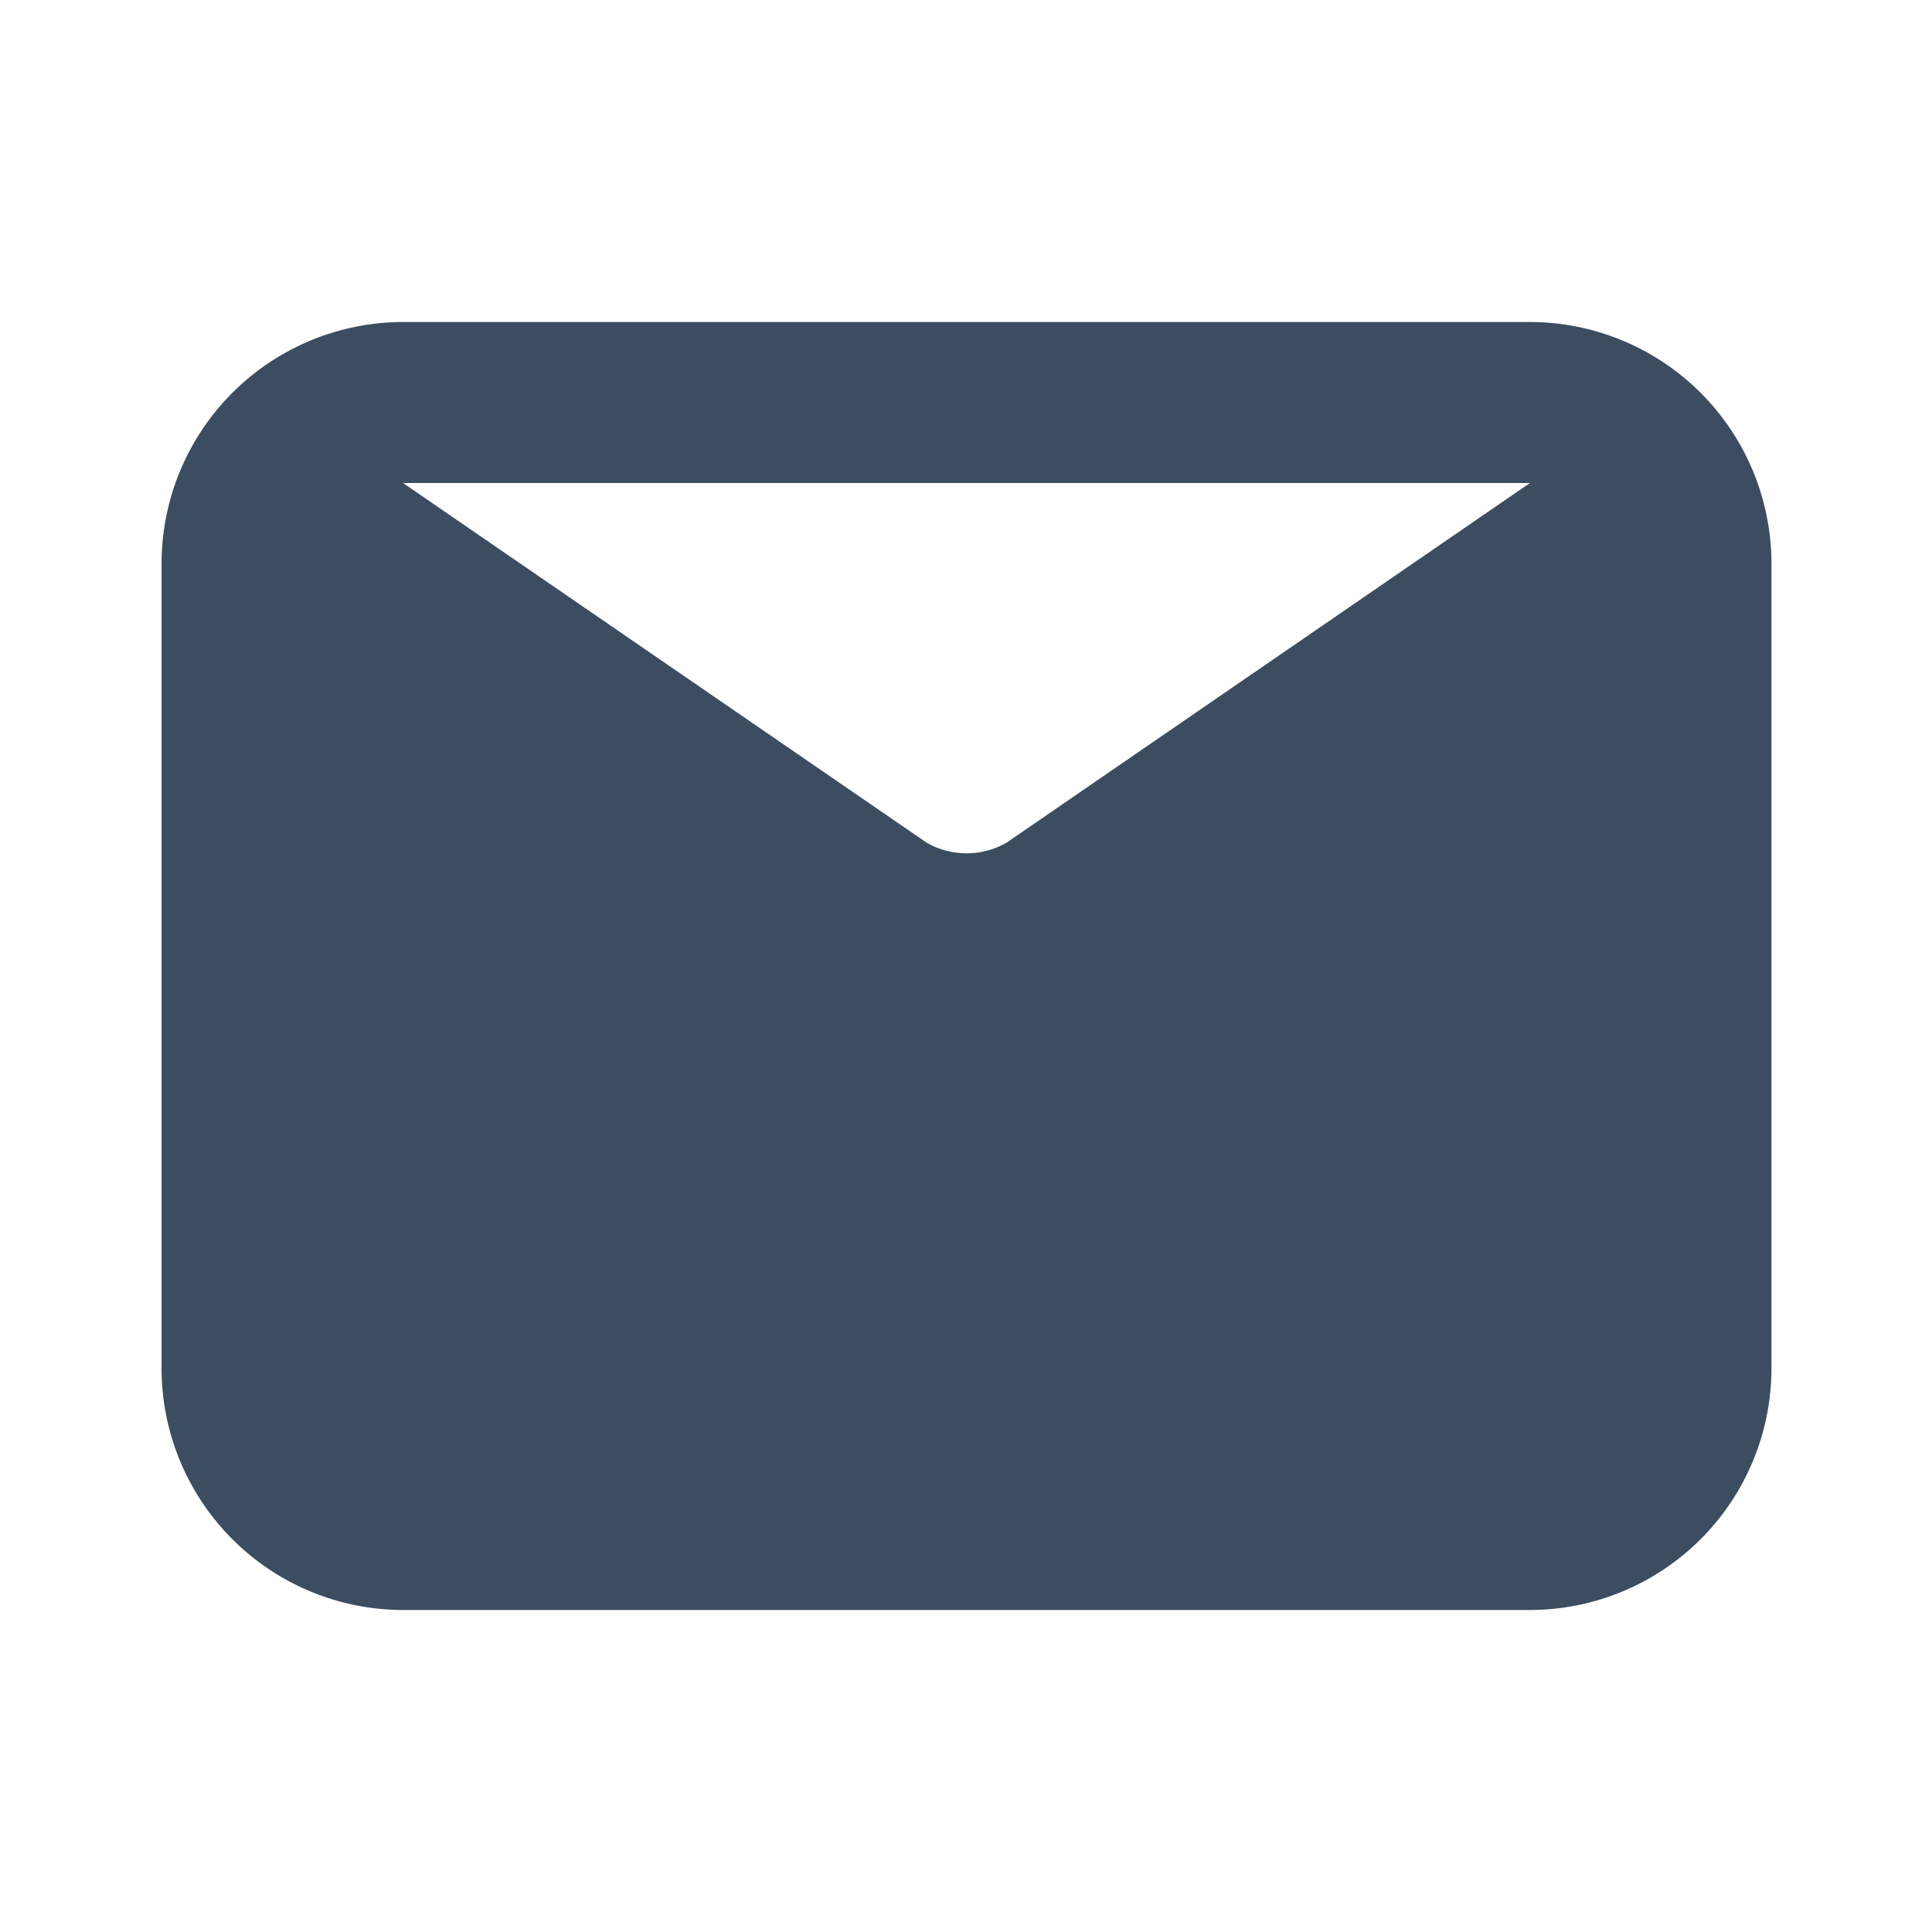 <svg width="21" height="21" viewBox="0 0 21 21" xmlns="http://www.w3.org/2000/svg">
    <path d="M16.63 5.25 10.94 9.16a.874.874 0 0 1-.867 0L4.381 5.25h12.25zm0-1.75H4.38a2.628 2.628 0 0 0-2.624 2.625v8.75A2.628 2.628 0 0 0 4.38 17.5h12.25a2.628 2.628 0 0 0 2.625-2.625v-8.75A2.628 2.628 0 0 0 16.63 3.5z" fill="#3c4d61" fill-rule="evenodd"/>
</svg>
